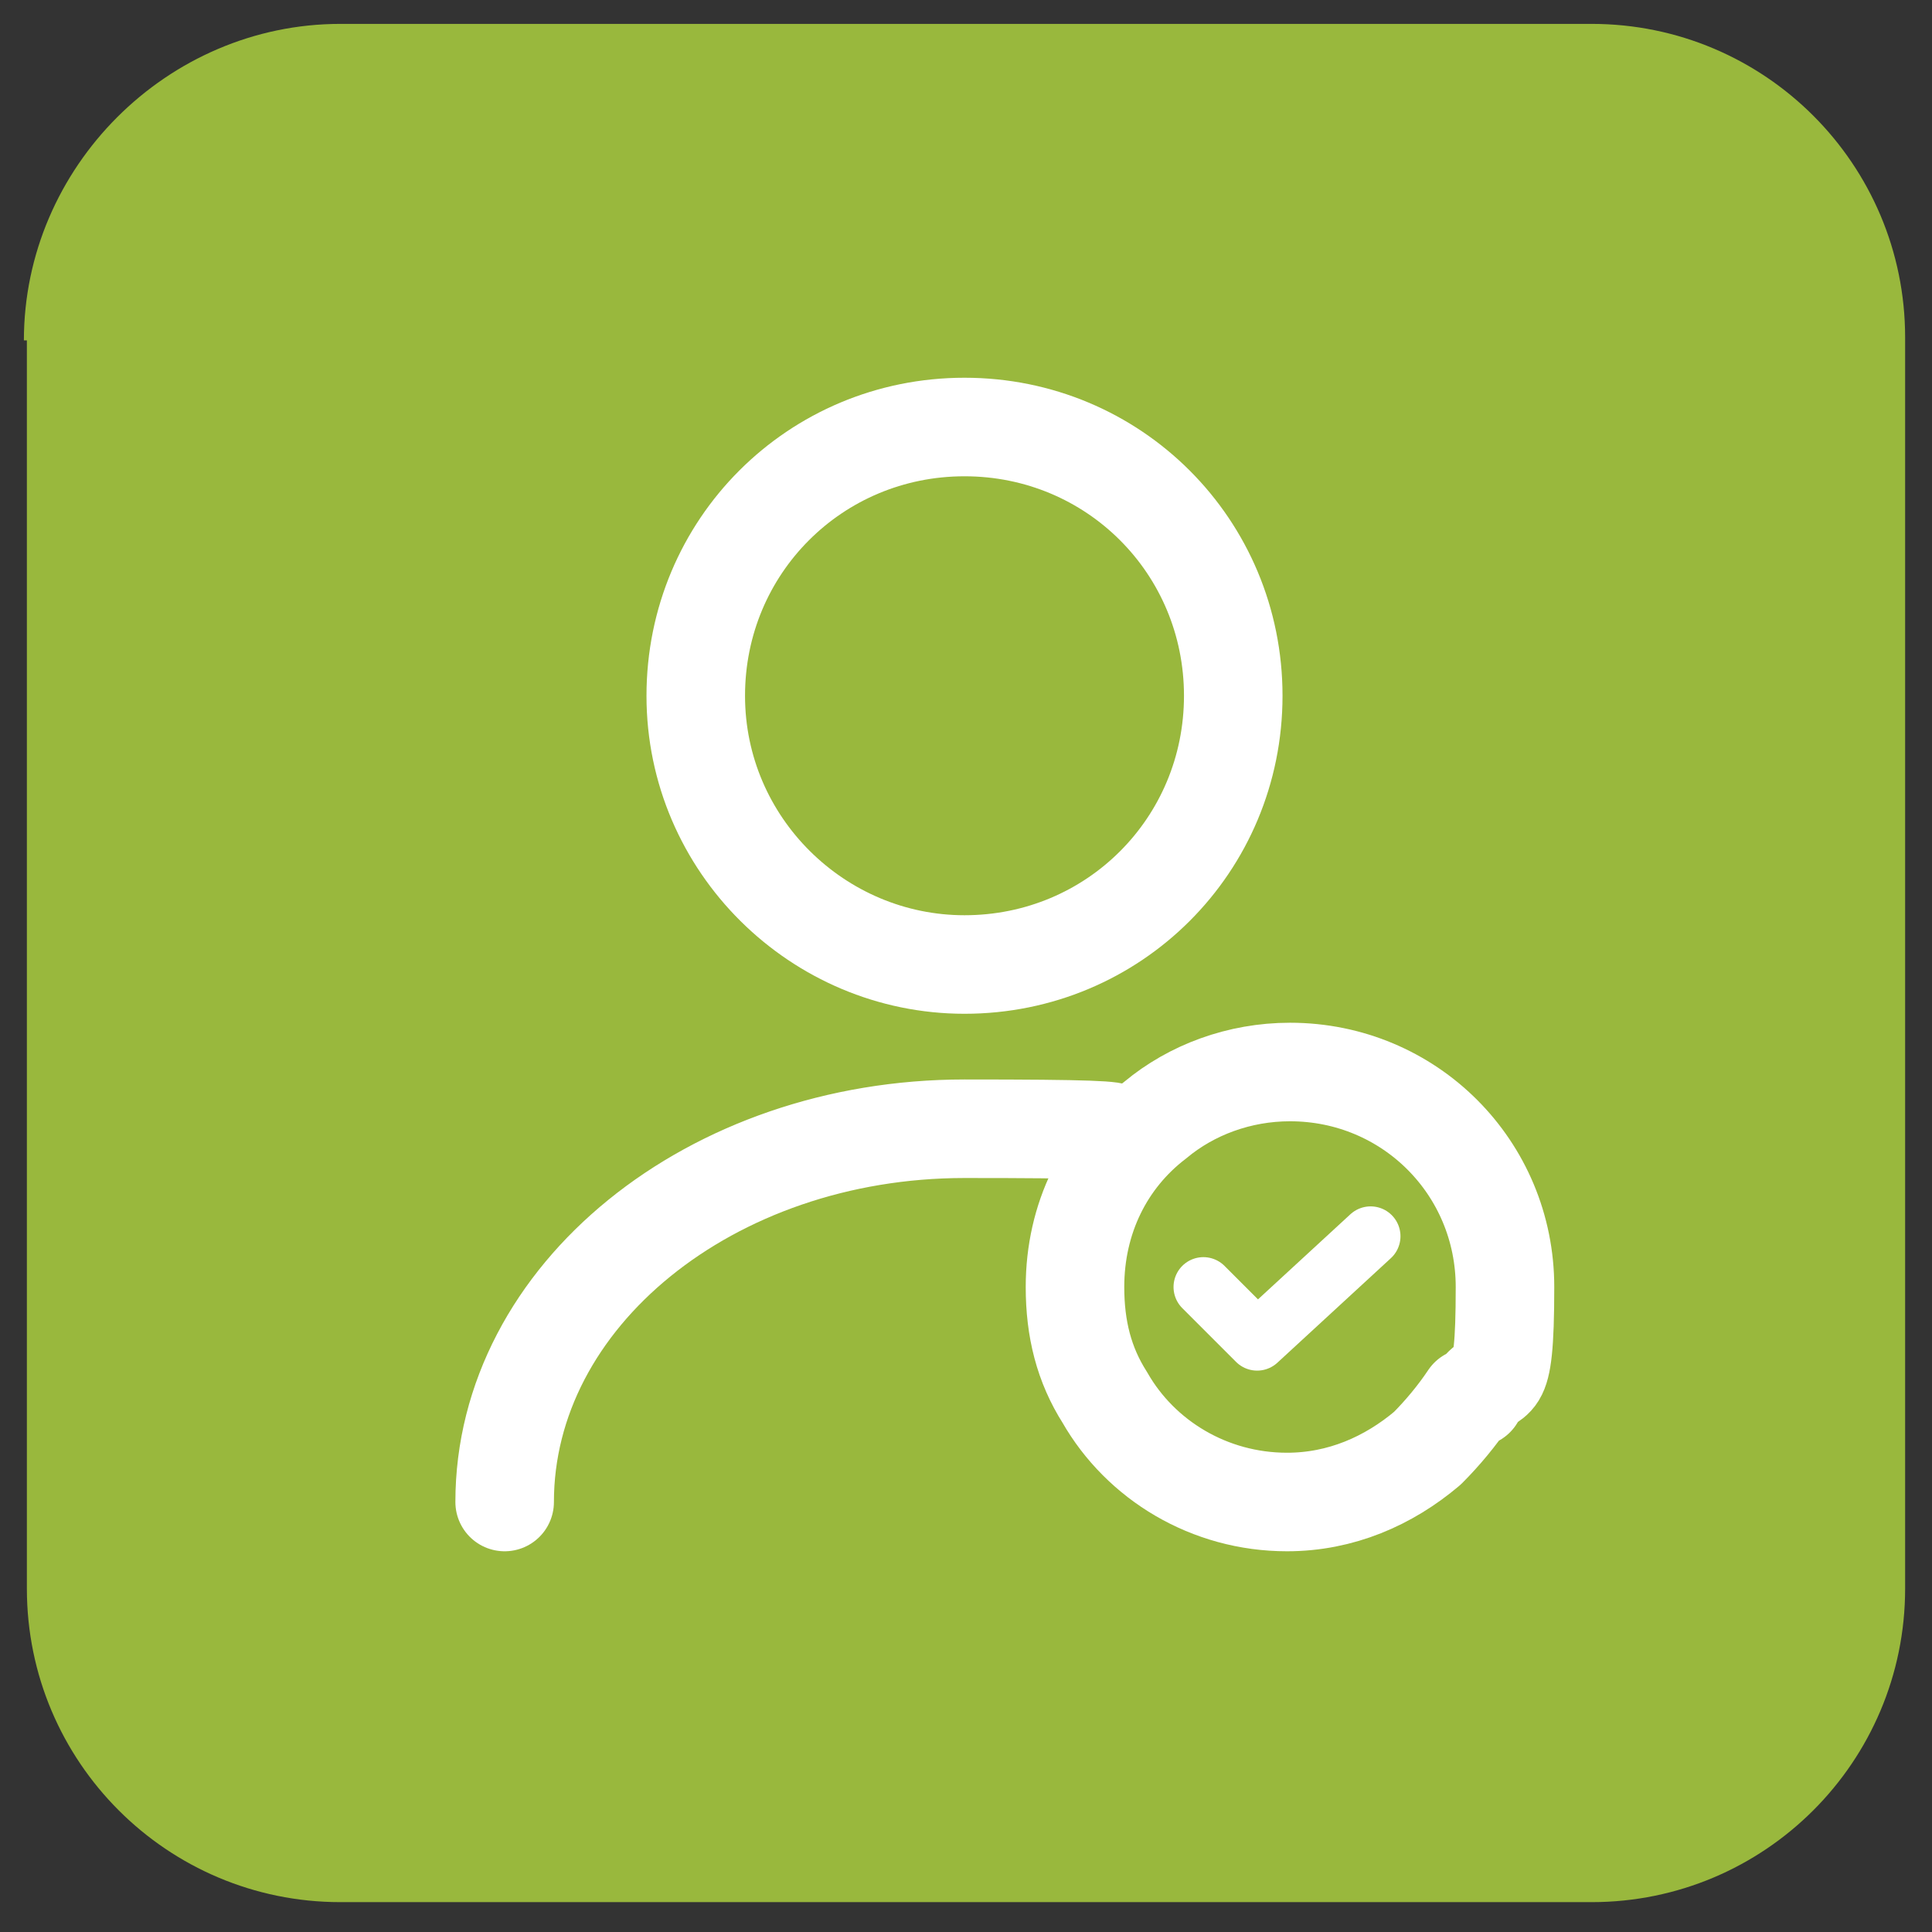 <?xml version="1.0" encoding="UTF-8"?>
<svg id="Livello_1" xmlns="http://www.w3.org/2000/svg" version="1.1" viewBox="0 0 64.7 64.7">
  <rect x="0" y="0" width="64.7" height="64.7" fill="#333333" stroke="none"/>
  <!-- Generator: Adobe Illustrator 29.1.0, SVG Export Plug-In . SVG Version: 2.1.0 Build 142)  -->
  <defs>
    <style>
      .st0 {
        stroke-width: 3.3px;
      }

      .st0, .st1 {
        fill: none;
        stroke: #fff;
        stroke-linecap: round;
        stroke-linejoin: round;
      }

      .st2 {
        fill: #99b83d;
      }

      .st1 {
        stroke-width: 2px;
      }
    </style>
  </defs>
  <path class="st2" d="M.8,11.4C.8,5.6,5.6.8,11.4.8h41.9c5.8,0,10.5,4.7,10.5,10.5v41.9c0,5.8-4.7,10.5-10.5,10.5H11.4c-5.8,0-10.5-4.7-10.5-10.5V11.4Z"/>
  <path class="st0" d="M32.3,32.3c-4.9,0-9-4-9-9s4-9,9-9,9,4,9,9-4,9-9,9Z"/>
  <path class="st0" d="M16.9,50.3c0-6.9,6.9-12.5,15.4-12.5s3.4.2,4.9.7"/>
  <path class="st0" d="M49.2,46.8c-.4.6-.9,1.2-1.4,1.7-1.3,1.1-2.9,1.8-4.7,1.8-2.6,0-4.9-1.4-6.1-3.5-.7-1.1-1-2.3-1-3.7,0-2.3,1-4.3,2.7-5.6,1.2-1,2.8-1.6,4.5-1.6,4,0,7.2,3.2,7.2,7.2s-.4,2.6-1,3.7Z"/>
  <path class="st1" d="M40.3,43.1l1.8,1.8,3.8-3.5"/>
</svg>